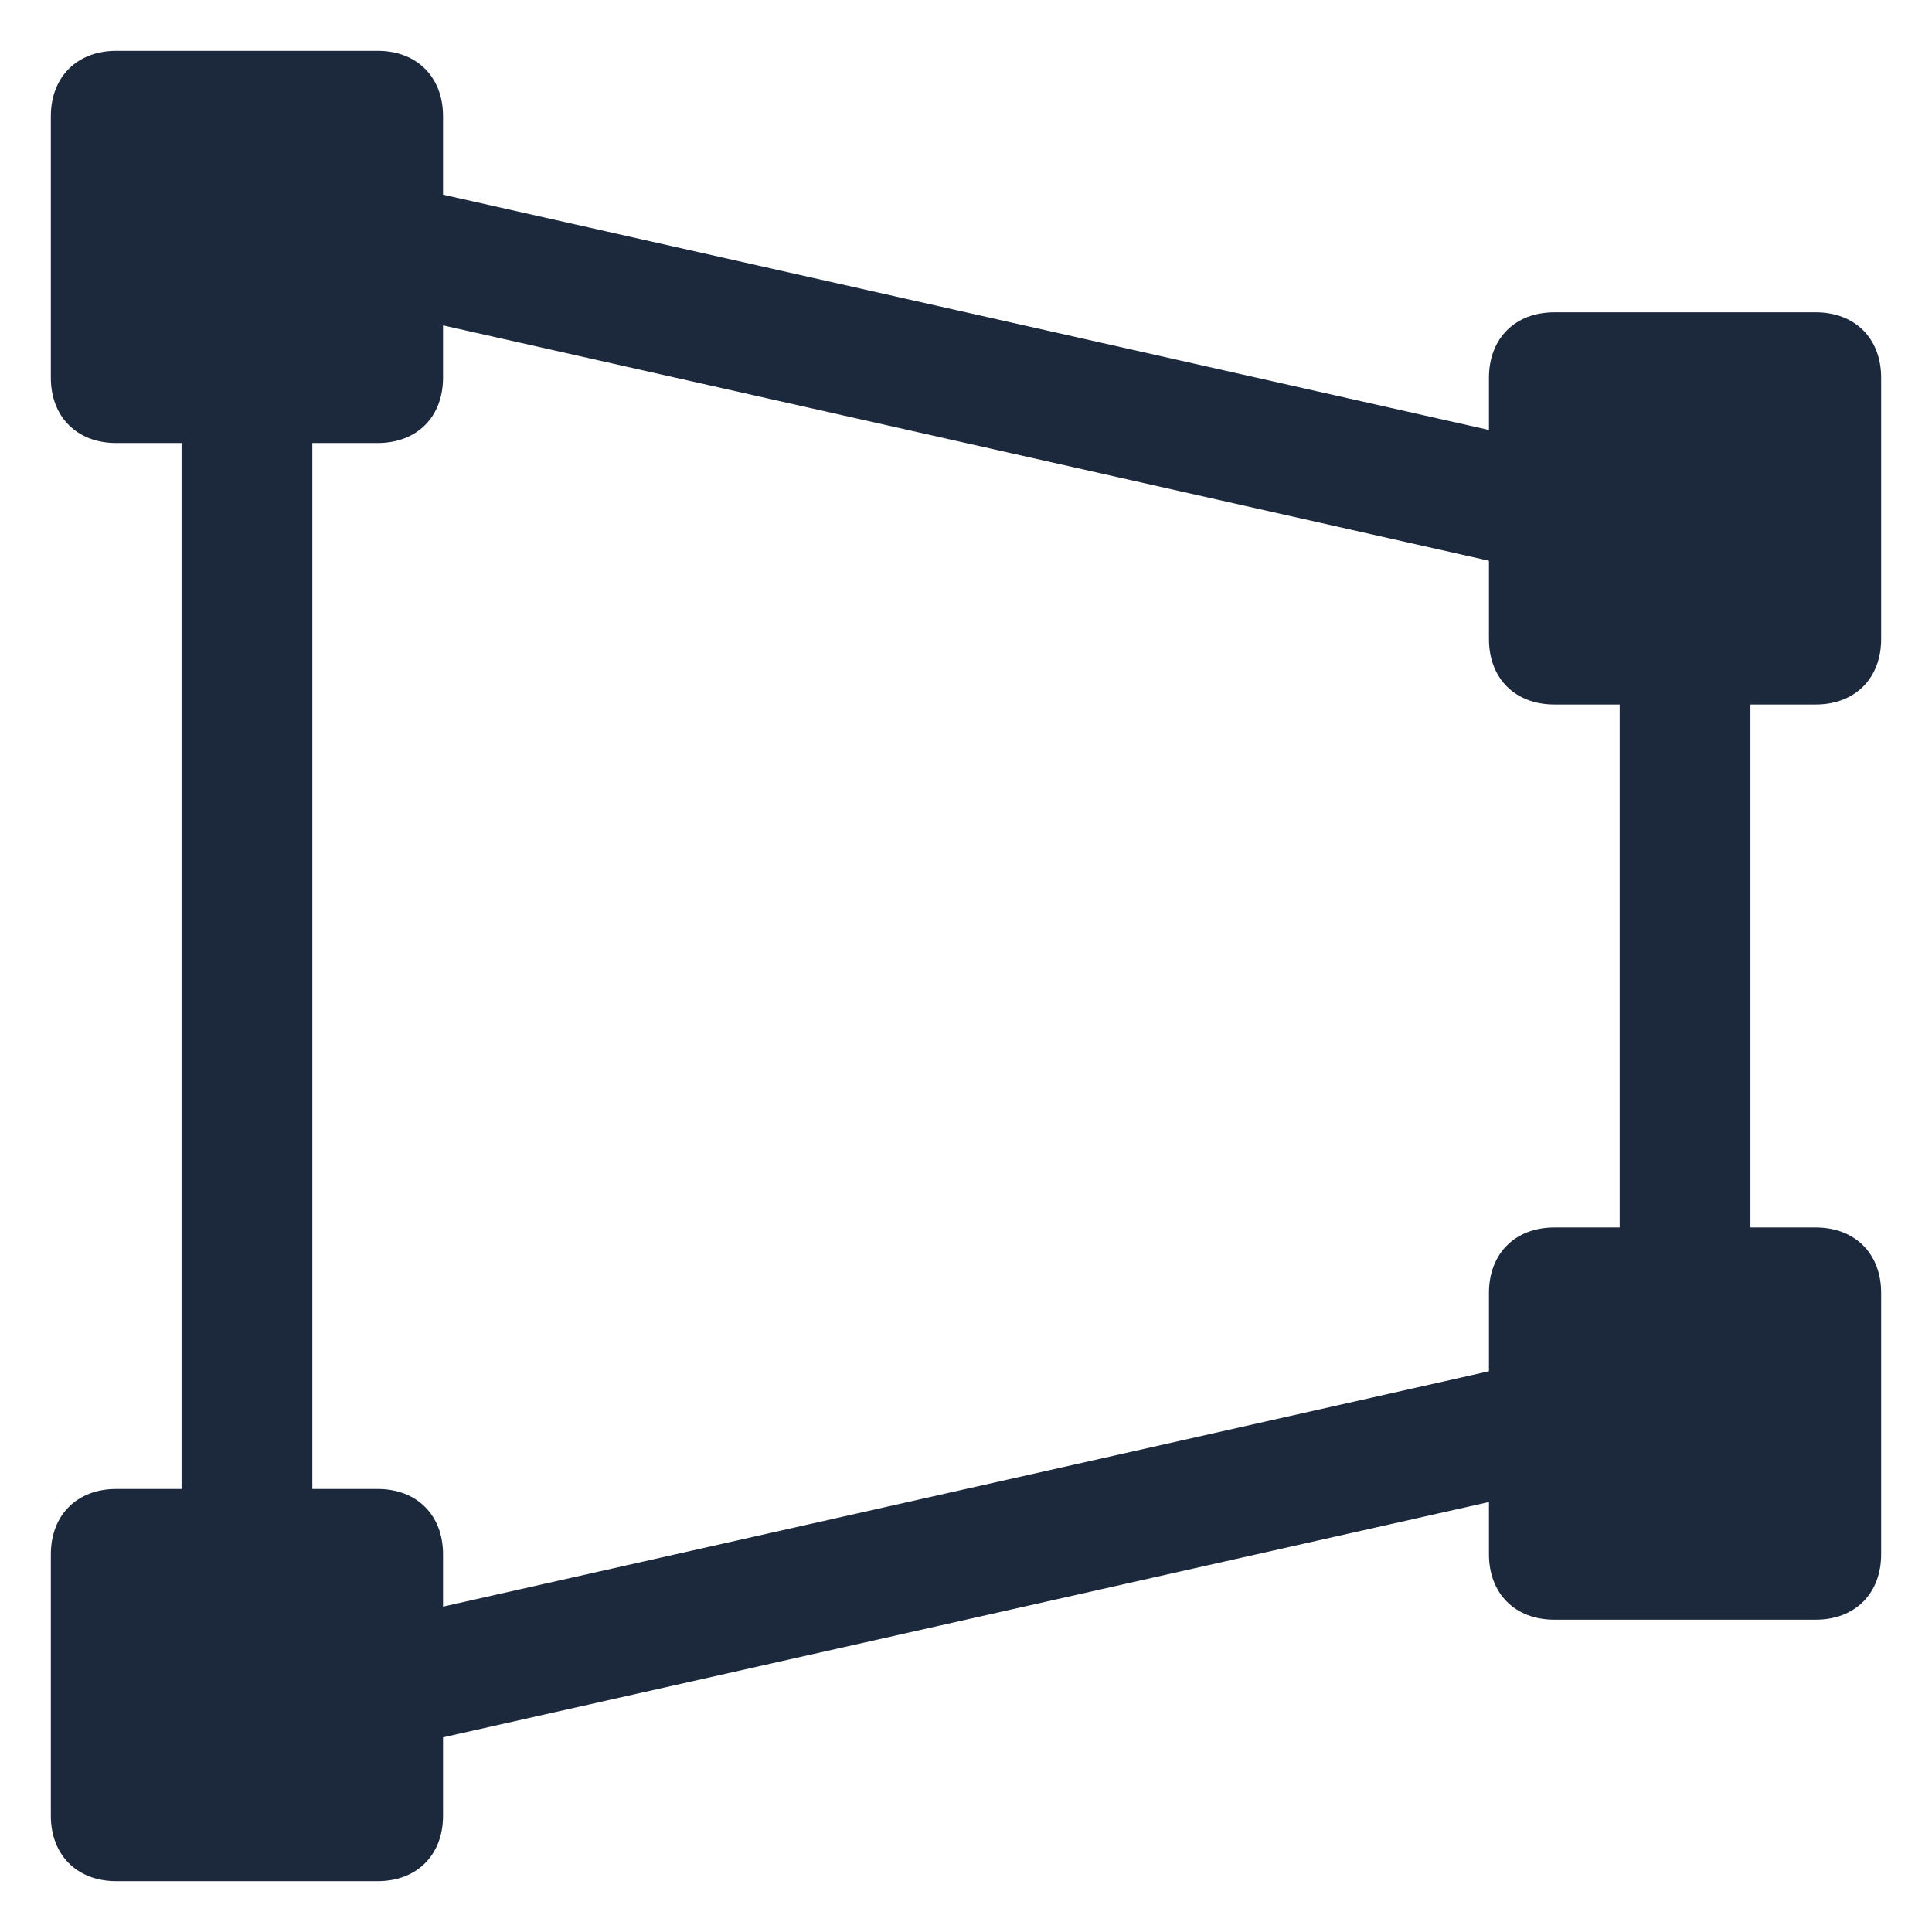 <svg xmlns="http://www.w3.org/2000/svg" width="38" height="38" viewBox="0 0 38 38">
  <path fill="#1C293C" d="M34.714,12.857 C35.486,12.857 36,12.343 36,11.571 L36,6.429 C36,5.657 35.486,5.143 34.714,5.143 L29.571,5.143 C28.8,5.143 28.286,5.657 28.286,6.429 L28.286,7.457 L7.714,2.829 L7.714,1.286 C7.714,0.514 7.2,0 6.429,0 L1.286,0 C0.514,0 0,0.514 0,1.286 L0,6.429 C0,7.2 0.514,7.714 1.286,7.714 L2.571,7.714 L2.571,28.286 L1.286,28.286 C0.514,28.286 0,28.8 0,29.571 L0,34.714 C0,35.486 0.514,36 1.286,36 L6.429,36 C7.2,36 7.714,35.486 7.714,34.714 L7.714,33.171 L28.286,28.543 L28.286,29.571 C28.286,30.343 28.8,30.857 29.571,30.857 L34.714,30.857 C35.486,30.857 36,30.343 36,29.571 L36,24.429 C36,23.657 35.486,23.143 34.714,23.143 L33.429,23.143 L33.429,12.857 L34.714,12.857 Z M30.857,23.143 L29.571,23.143 C28.8,23.143 28.286,23.657 28.286,24.429 L28.286,25.971 L7.714,30.6 L7.714,29.571 C7.714,28.8 7.2,28.286 6.429,28.286 L5.143,28.286 L5.143,7.714 L6.429,7.714 C7.2,7.714 7.714,7.2 7.714,6.429 L7.714,5.4 L28.286,10.029 L28.286,11.571 C28.286,12.343 28.8,12.857 29.571,12.857 L30.857,12.857 L30.857,23.143 Z" transform="translate(1 1)"/>
</svg>
